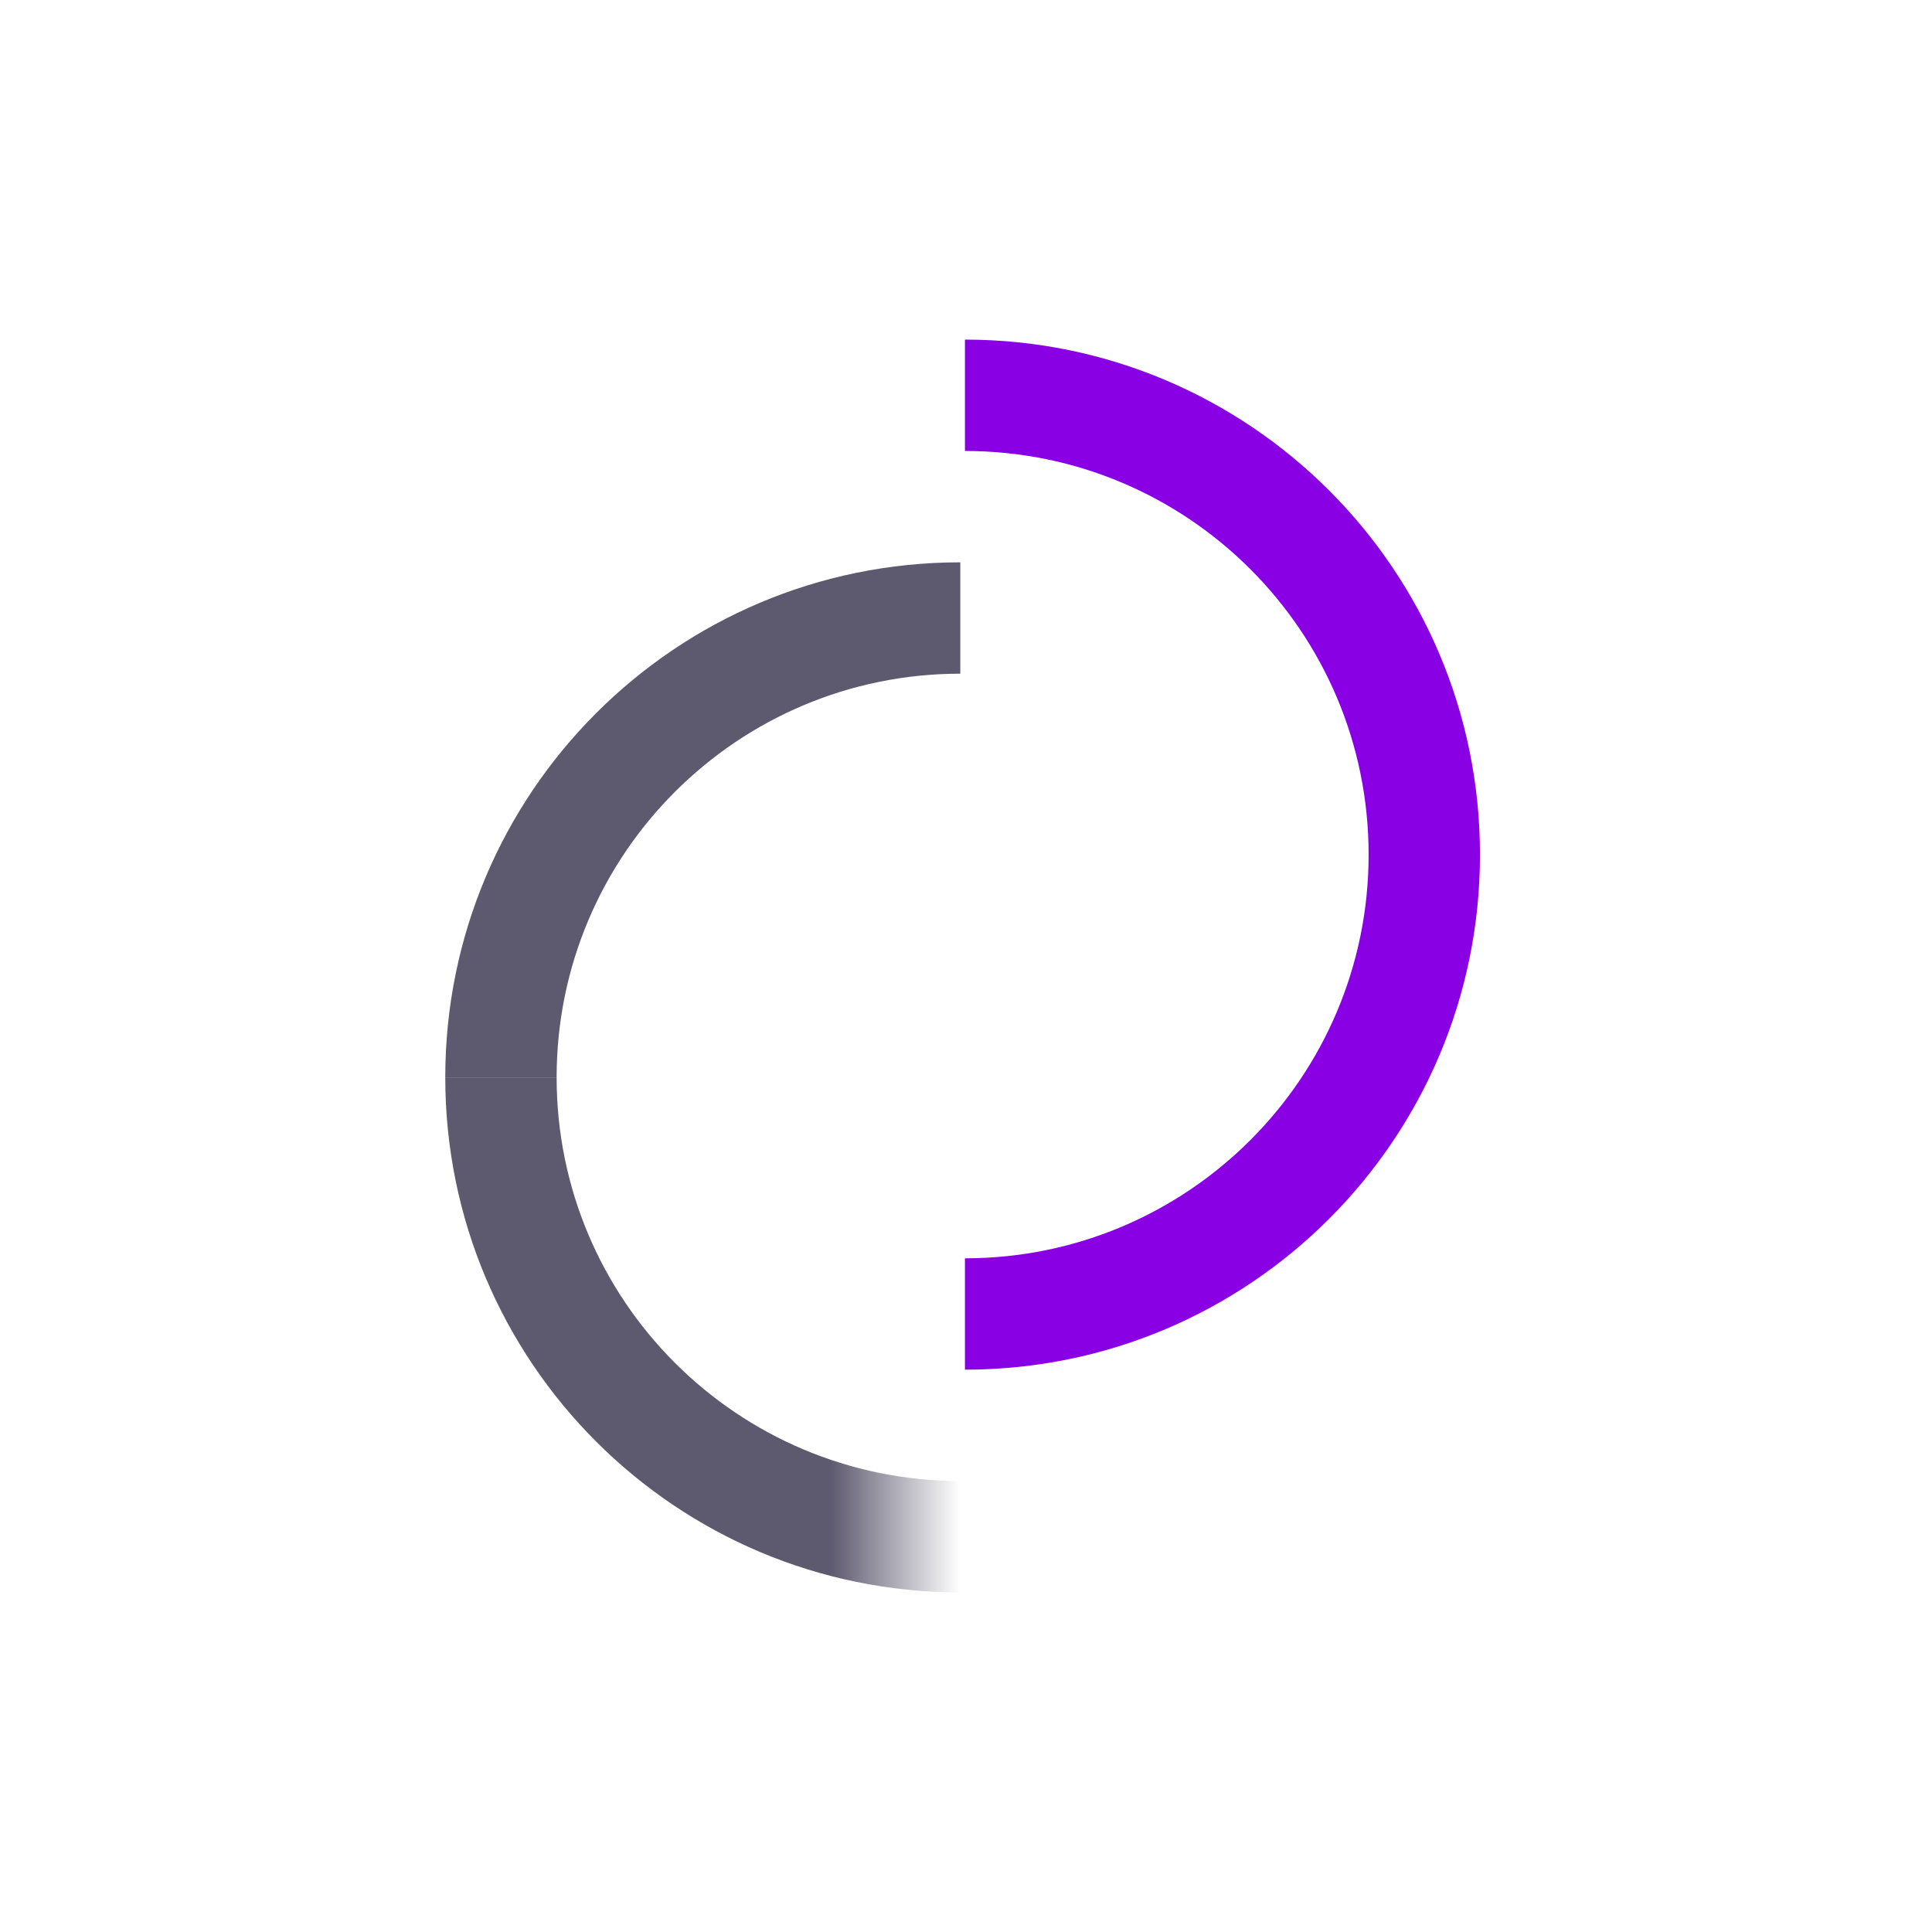 <svg width="256" height="256" viewBox="0 0 256 256" fill="none" xmlns="http://www.w3.org/2000/svg">
<path fill-rule="evenodd" clip-rule="evenodd" d="M73.756 142.756C73.756 172.297 97.703 196.244 127.244 196.244V211C89.554 211 59 180.446 59 142.756H73.756Z" fill="url(#paint0_linear_2291_95)"/>
<path fill-rule="evenodd" clip-rule="evenodd" d="M127.244 89.267C97.703 89.267 73.756 113.214 73.756 142.756H59C59 105.065 89.554 74.511 127.244 74.511V89.267Z" fill="#5D596E"/>
<path fill-rule="evenodd" clip-rule="evenodd" d="M127.859 45C165.55 45 196.104 75.554 196.104 113.244C196.104 150.935 165.55 181.489 127.859 181.489V166.733C157.4 166.733 181.348 142.786 181.348 113.244C181.348 83.703 157.4 59.756 127.859 59.756V45Z" fill="#8A00E5"/>
<defs>
<linearGradient id="paint0_linear_2291_95" x1="38.404" y1="196.552" x2="127.244" y2="196.552" gradientUnits="userSpaceOnUse">
<stop stop-color="#5D596E"/>
<stop offset="0.59" stop-color="#5D596E"/>
<stop offset="0.806" stop-color="#5D596E"/>
<stop offset="1" stop-color="#5D596E" stop-opacity="0"/>
</linearGradient>
</defs>
</svg>

